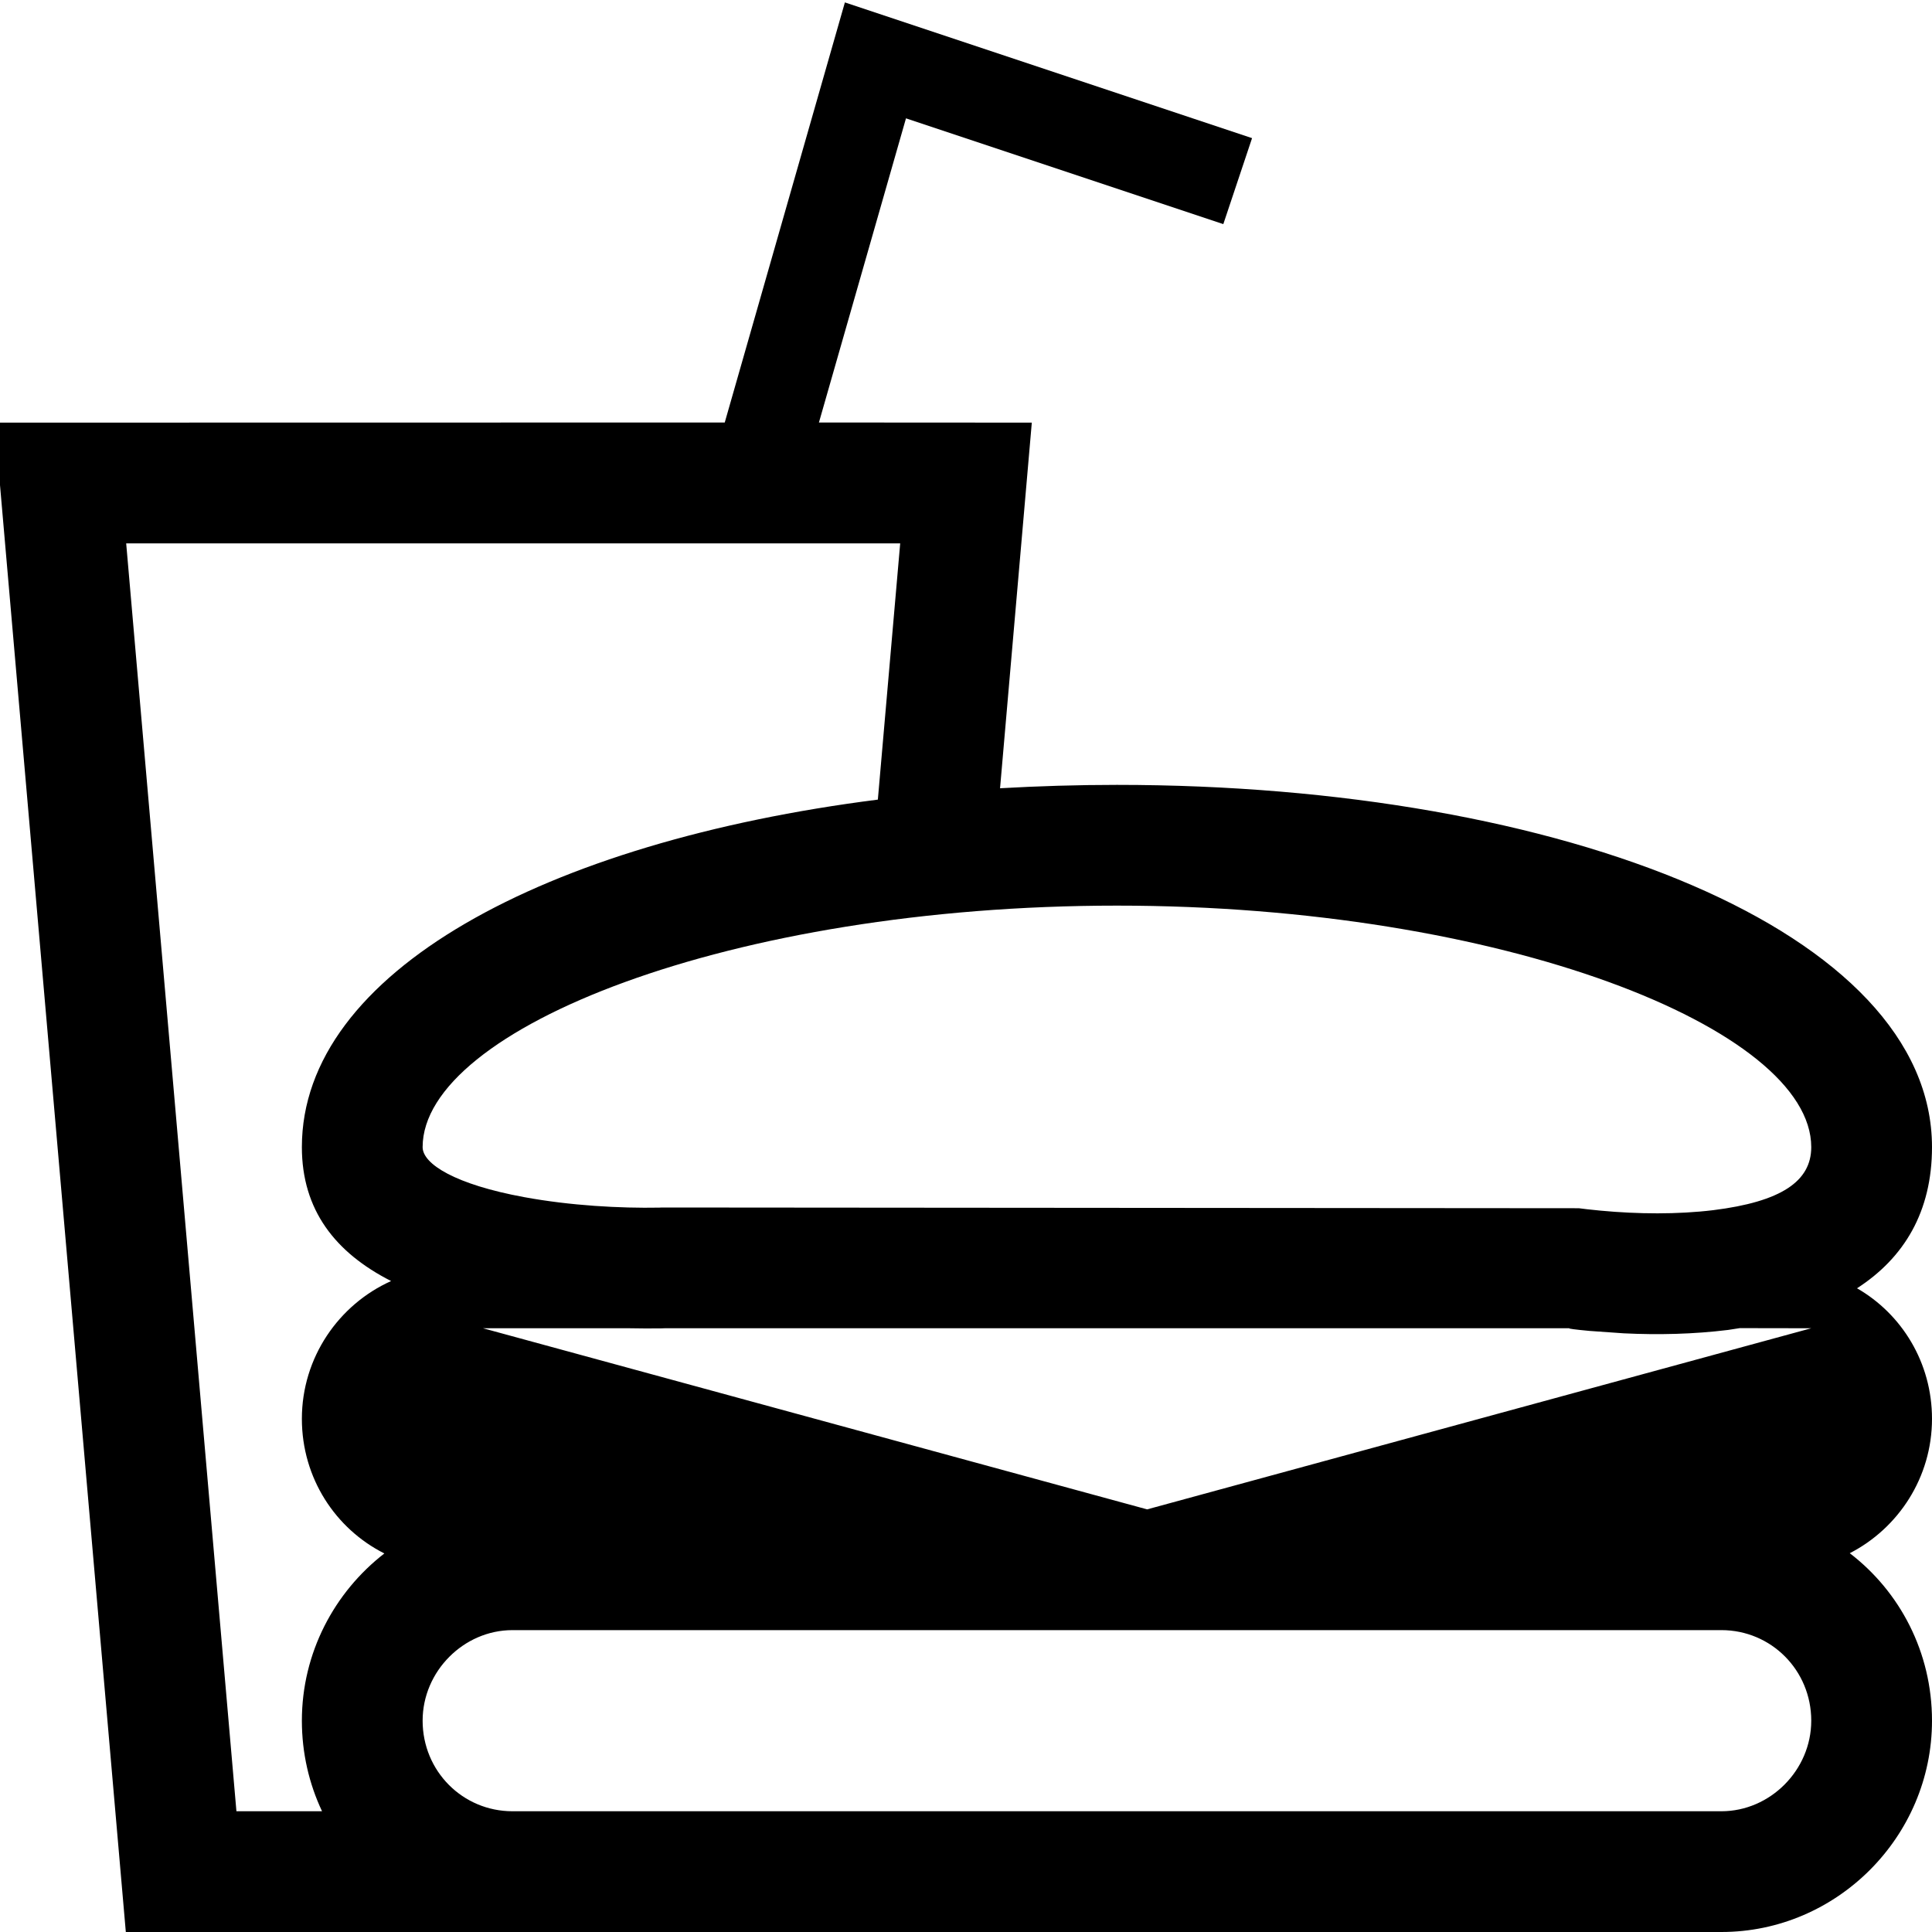 <?xml version="1.0" encoding="UTF-8"?>
<svg width="16px" height="16px" viewBox="0 0 16 16" version="1.1" xmlns="http://www.w3.org/2000/svg" xmlns:xlink="http://www.w3.org/1999/xlink">
    <title>Icons/Small/Emoji/FoodDrink</title>
    <g id="Icons/Small/Emoji/FoodDrink" stroke="none" stroke-width="1" fill="none" fill-rule="evenodd">
        <path d="M6.997,0.02 L10.369,1.144 L10.131,1.856 L7.503,0.98 L6.782,3.499 L8.545,3.5 L8.282,6.528 C8.598,6.51 8.921,6.5 9.25,6.5 C12.955,6.5 16,7.718 16,9.5 C16,10.036 15.768,10.418 15.379,10.669 C15.75,10.882 16,11.285 16,11.75 C16,12.235 15.722,12.656 15.319,12.863 C15.734,13.181 16,13.683 16,14.25 C16,15.212 15.211,16 14.256,16 L1.042,16 L-0.045,3.5 L6.002,3.499 L6.997,0.02 Z M7.455,4.5 L1.045,4.5 L1.958,15 L2.667,15 C2.56,14.773 2.5,14.519 2.5,14.25 C2.5,13.688 2.769,13.186 3.183,12.865 C2.778,12.661 2.5,12.241 2.5,11.75 C2.5,11.242 2.805,10.804 3.239,10.609 C2.776,10.374 2.5,10.02 2.5,9.5 C2.5,8.049 4.519,6.972 7.27,6.622 L7.455,4.5 Z M14.256,13.5 L4.244,13.5 C3.841,13.5 3.5,13.84 3.5,14.25 C3.5,14.668 3.832,15 4.244,15 L14.256,15 C14.659,15 15,14.66 15,14.25 C15,13.832 14.668,13.5 14.256,13.5 Z M15,11 L14.408,10.999 L14.311,11.014 C14.027,11.049 13.734,11.056 13.447,11.042 L13.163,11.022 C13.055,11.012 12.973,11.002 13,11 L13,11 L5.505,11 L5.477,11.001 C5.392,11.002 5.303,11.002 5.21,11 L4,11 L9.5,12.5 L15,11 Z M9.25,7.5 C6.052,7.5 3.5,8.521 3.5,9.5 C3.5,9.641 3.774,9.81 4.34,9.914 C4.726,9.985 5.136,10.007 5.46,10.001 L5.46,10.001 L5.483,10 L5.5,10 L13.075,10.006 C13.106,10.01 13.168,10.018 13.255,10.026 C13.564,10.055 13.892,10.058 14.189,10.022 C14.751,9.952 15,9.783 15,9.5 C15,8.521 12.448,7.5 9.25,7.5 Z" id="Combined-Shape" fill="#000000"></path>
    </g>
</svg>